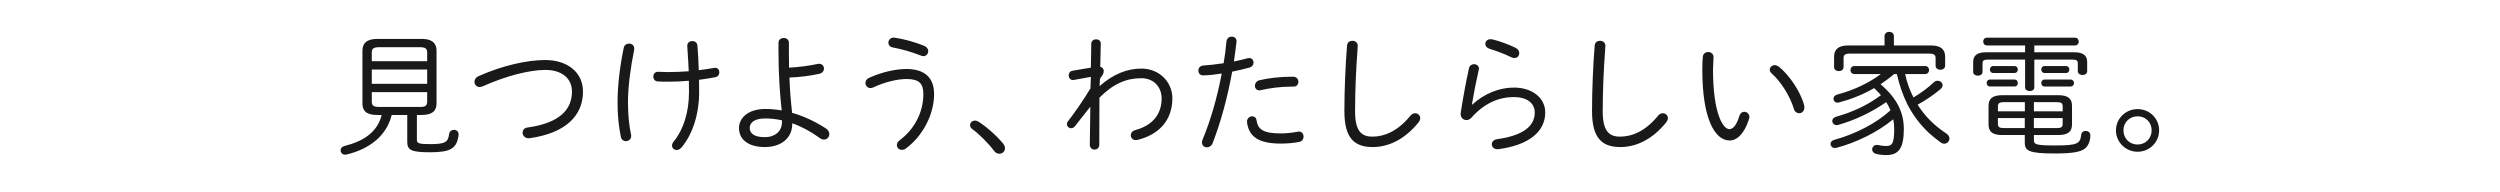 <?xml version="1.0" encoding="utf-8"?>
<!-- Generator: Adobe Illustrator 24.3.0, SVG Export Plug-In . SVG Version: 6.00 Build 0)  -->
<svg version="1.1" id="レイヤー_1" xmlns="http://www.w3.org/2000/svg" xmlns:xlink="http://www.w3.org/1999/xlink" x="0px"
	 y="0px" viewBox="0 0 561 43" style="enable-background:new 0 0 561 43;" xml:space="preserve">
<style type="text/css">
	.st0{fill-rule:evenodd;clip-rule:evenodd;fill:#191919;}
</style>
<path class="st0" d="M479.68,34.05c-2.67,0-4.86-2.13-4.86-4.8c0-2.67,2.19-4.77,4.86-4.77s4.83,2.1,4.83,4.77
	C484.51,31.92,482.35,34.05,479.68,34.05z M479.68,26.1c-1.8,0-3.18,1.35-3.18,3.15c0,1.8,1.35,3.18,3.18,3.18
	c1.77,0,3.15-1.38,3.15-3.18C482.83,27.45,481.48,26.1,479.68,26.1z M461.18,34.44c-6.01,0-6.82-0.6-6.82-2.49V30.3h-5.01
	c-1.74,0-3.12-0.39-3.12-2.4v-4.17c0-1.62,0.93-2.37,3.12-2.37h12.49c2.22,0,3.12,0.75,3.12,2.37v4.17c0,1.65-0.9,2.4-3.12,2.4
	h-5.43v1.17c0,0.93,0.48,1.17,4.74,1.17c5.01,0,5.64-0.39,5.86-2.34c0.06-0.63,0.54-0.93,1.02-0.93c0.54,0,1.05,0.36,1.05,0.99
	c0,1.17-0.45,2.43-1.29,3.03C466.83,34.05,465.3,34.44,461.18,34.44z M454.37,22.92h-4.74c-0.99,0-1.29,0.27-1.29,0.96v1.11h6.04
	V22.92z M454.37,26.49h-6.04v1.29c0,0.69,0.3,0.96,1.29,0.96h4.74V26.49z M462.86,23.88c0-0.69-0.27-0.96-1.32-0.96h-5.13v2.07h6.46
	V23.88z M461.54,28.74c1.02,0,1.32-0.24,1.32-0.96v-1.29h-6.46v2.25H461.54z M464.63,17.85c0.51,0,0.78,0.39,0.78,0.78
	c0,0.39-0.27,0.78-0.78,0.78h-5.82c-0.51,0-0.75-0.39-0.75-0.78c0-0.39,0.24-0.78,0.75-0.78H464.63z M458.81,14.82h4.8
	c0.51,0,0.75,0.39,0.75,0.78c0,0.39-0.24,0.78-0.75,0.78h-4.8c-0.51,0-0.75-0.39-0.75-0.78C458.06,15.21,458.3,14.82,458.81,14.82z
	 M467.31,16.83c-0.51,0-1.05-0.27-1.05-0.84v-1.8c0-0.54-0.24-0.81-1.11-0.81h-8.65v6.27c0,0.51-0.51,0.78-1.02,0.78
	c-0.54,0-1.05-0.27-1.05-0.78v-6.27h-8.44c-0.87,0-1.11,0.27-1.11,0.81v1.95c0,0.57-0.51,0.84-1.05,0.84
	c-0.51,0-1.05-0.27-1.05-0.84v-2.22c0-1.32,0.72-2.19,2.88-2.19h8.77V10.2h-8.56c-0.57,0-0.84-0.45-0.84-0.87
	c0-0.45,0.27-0.87,0.84-0.87h19.73c0.6,0,0.87,0.42,0.87,0.87c0,0.42-0.27,0.87-0.87,0.87h-9.1v1.53h8.98
	c2.16,0,2.88,0.87,2.88,2.19v2.07C468.36,16.56,467.85,16.83,467.31,16.83z M436.28,32.25c-0.24,0-0.54-0.09-0.81-0.3
	c-0.93-0.69-1.86-1.41-2.7-2.19c-1.89-1.8-3.48-3.9-4.68-6.21c-1.11-2.19-1.89-4.53-2.43-6.93h-0.63c-0.96,0.84-1.98,1.59-3.03,2.28
	c3.72,3.18,5.22,6.39,5.22,10.05c0,4.38-1.2,5.85-3.96,5.85c-0.78,0-1.56-0.09-2.25-0.27c-0.63-0.15-0.9-0.6-0.9-0.99
	c0-0.51,0.39-1.02,1.05-1.02c0.09,0,0.21,0,0.33,0.03c0.57,0.12,1.11,0.21,1.74,0.21c1.29,0,1.83-0.42,1.83-3.81
	c0-0.72-0.06-1.47-0.21-2.19c-3.48,2.88-8.35,5.28-12.82,6.42c-0.09,0.03-0.21,0.03-0.3,0.03c-0.57,0-0.96-0.45-0.96-0.9
	c0-0.39,0.27-0.78,0.84-0.93c4.74-1.29,9.49-3.75,12.61-6.63c-0.24-0.63-0.57-1.23-0.96-1.83c-3.36,2.34-7.06,4.05-10.72,5.1
	c-0.12,0.03-0.27,0.06-0.39,0.06c-0.6,0-0.99-0.48-0.99-0.93c0-0.39,0.27-0.78,0.87-0.96c3.54-0.99,6.93-2.49,10.06-4.83
	c-0.48-0.57-0.99-1.08-1.53-1.59c-2.43,1.41-5.04,2.46-7.84,3.21c-0.12,0.03-0.24,0.06-0.36,0.06c-0.57,0-0.93-0.42-0.93-0.87
	c0-0.39,0.27-0.81,0.87-0.96c3.72-0.99,7-2.55,9.76-4.59h-5.92c-0.6,0-0.9-0.45-0.9-0.9c0-0.45,0.3-0.9,0.9-0.9h15.85
	c0.6,0,0.9,0.45,0.9,0.9c0,0.45-0.3,0.9-0.9,0.9h-4.47c0.36,1.83,1.02,3.6,1.86,5.25c1.53-0.9,3.12-2.04,4.56-3.39
	c0.27-0.27,0.57-0.36,0.87-0.36c0.6,0,1.11,0.45,1.11,1.02c0,0.27-0.15,0.6-0.48,0.87c-1.65,1.38-3.45,2.58-5.13,3.48
	c1.65,2.61,3.81,4.74,6.46,6.48c0.48,0.33,0.69,0.72,0.69,1.11C437.45,31.71,436.94,32.25,436.28,32.25z M434.35,14.73v-1.65
	c0-0.69-0.27-1.05-1.41-1.05h-17.83c-1.14,0-1.41,0.36-1.41,0.99v2.01c0,0.63-0.54,0.93-1.05,0.93c-0.54,0-1.08-0.3-1.08-0.93v-2.31
	c0-1.5,0.84-2.52,3.12-2.52h8.2V8.1c0-0.63,0.54-0.96,1.05-0.96c0.54,0,1.05,0.33,1.05,0.96v2.1h8.38c2.28,0,3.12,1.02,3.12,2.52
	v2.01c0,0.63-0.54,0.93-1.05,0.93C434.89,15.66,434.35,15.36,434.35,14.73z M402.56,24.48c-0.81-2.79-2.91-6.18-5.01-8.01
	c-0.3-0.27-0.42-0.57-0.42-0.84c0-0.54,0.51-1.02,1.14-1.02c0.27,0,0.57,0.12,0.87,0.33c2.37,1.86,4.95,5.7,5.7,8.67
	c0.06,0.18,0.06,0.36,0.06,0.51c0,0.84-0.57,1.29-1.17,1.29C403.25,25.41,402.74,25.11,402.56,24.48z M388.15,31.53
	c-3.36,0-6.15-4.92-6.15-15.84c0-1.35,0.03-2.22,0.12-2.97c0.06-0.72,0.66-1.05,1.2-1.05c0.6,0,1.2,0.39,1.2,1.17
	c0,0.72-0.12,1.83-0.12,2.76c0,9.96,2.28,13.38,3.66,13.38c0.78,0,1.62-0.81,2.25-2.97c0.21-0.66,0.66-0.93,1.11-0.93
	c0.57,0,1.14,0.45,1.14,1.17c0,0.15-0.03,0.33-0.09,0.51C391.36,30.18,389.68,31.53,388.15,31.53z M363.62,33
	c-4.26,0-6.37-2.16-6.37-8.07c0-4.74,0.24-10.38,0.6-14.73c0.06-0.72,0.63-1.05,1.2-1.05c0.6,0,1.2,0.39,1.2,1.11
	c0,0.27-0.03,0.78-0.06,1.02c-0.3,3.81-0.54,8.94-0.54,13.68c0,4.32,1.32,5.7,3.87,5.7c2.67,0,5.68-1.17,8.56-4.71
	c0.33-0.39,0.69-0.54,1.05-0.54c0.6,0,1.14,0.45,1.14,1.08c0,0.33-0.12,0.66-0.42,1.02C370.64,31.47,366.95,33,363.62,33z
	 M336.02,33.48c-0.81,0-1.26-0.54-1.26-1.11c0-0.51,0.39-1.02,1.17-1.14c5.76-0.78,8.47-2.88,8.47-5.97c0-2.13-1.77-3.48-4.68-3.48
	c-3.36,0-6.64,1.35-9.58,4.68c-0.3,0.33-0.69,0.48-1.08,0.48c-0.66,0-1.29-0.48-1.29-1.32v-0.21c0.48-3.12,1.14-6.81,1.86-10.08
	c0.15-0.63,0.63-0.93,1.14-0.93c0.57,0,1.11,0.36,1.11,1.02c0,0.09-0.03,0.21-0.06,0.3c-0.6,2.64-1.14,5.37-1.53,7.74l0.06,0.03
	c2.7-2.49,6.1-3.84,9.37-3.84c4.11,0,7.03,2.31,7.03,5.58c0,4.38-3.75,7.35-10.54,8.25H336.02z M339.84,13.02
	c-0.21,0-0.45-0.06-0.72-0.18c-1.5-0.75-3.42-1.44-4.86-1.89c-0.66-0.21-0.96-0.66-0.96-1.11c0-0.54,0.45-1.05,1.2-1.05
	c0.15,0,0.3,0.03,0.45,0.06c1.47,0.36,3.48,1.05,5.16,1.89c0.57,0.27,0.81,0.75,0.81,1.17C340.92,12.51,340.5,13.02,339.84,13.02z
	 M308.04,33c-4.26,0-6.36-2.16-6.36-8.07c0-4.74,0.24-10.38,0.6-14.73c0.06-0.72,0.63-1.05,1.2-1.05c0.6,0,1.2,0.39,1.2,1.11
	c0,0.27-0.03,0.78-0.06,1.02c-0.3,3.81-0.54,8.94-0.54,13.68c0,4.32,1.32,5.7,3.87,5.7c2.67,0,5.67-1.17,8.56-4.71
	c0.33-0.39,0.69-0.54,1.05-0.54c0.6,0,1.14,0.45,1.14,1.08c0,0.33-0.12,0.66-0.42,1.02C315.06,31.47,311.37,33,308.04,33z
	 M287.4,32.22c-5.07,0-7.18-1.62-7.57-4.8v-0.15c0-0.72,0.6-1.17,1.17-1.17c0.45,0,0.87,0.27,0.96,0.87c0.3,2.1,1.56,2.97,5.46,2.97
	c1.2,0,2.55-0.15,3.84-0.39c0.09-0.03,0.15-0.03,0.24-0.03c0.66,0,1.02,0.57,1.02,1.14c0,0.51-0.3,1.05-0.93,1.17
	C290.28,32.1,288.84,32.22,287.4,32.22z M290.31,19.44h-0.6c-2.28,0-4.8,0.33-6.73,0.78c-0.12,0.03-0.24,0.06-0.36,0.06
	c-0.66,0-1.02-0.51-1.02-1.02c0-0.54,0.36-1.11,1.05-1.26c2.01-0.48,4.65-0.78,6.97-0.78h0.6c0.75,0,1.14,0.57,1.14,1.11
	C291.36,18.9,291,19.44,290.31,19.44z M276.5,16.08c-1.08,6-2.58,11.34-4.35,15.96c-0.27,0.72-0.81,1.02-1.32,1.02
	c-0.57,0-1.11-0.39-1.11-1.11c0-0.18,0.06-0.42,0.15-0.66c1.83-4.38,3.24-9.33,4.29-14.79c-1.38,0.18-2.79,0.42-4.2,0.42
	c-0.69,0-1.05-0.54-1.05-1.08c0-0.54,0.36-1.08,1.14-1.14c1.23-0.09,2.79-0.24,4.53-0.51c0.3-1.71,0.45-2.97,0.63-4.86
	c0.09-0.75,0.63-1.11,1.2-1.11c0.54,0,1.08,0.36,1.08,1.02c0,0.06-0.03,0.15-0.03,0.21c-0.21,1.74-0.36,2.97-0.57,4.35
	c0.99-0.21,2.01-0.45,3.03-0.72c0.15-0.03,0.27-0.06,0.39-0.06c0.66,0,0.99,0.51,0.99,1.02c0,0.45-0.27,0.93-0.87,1.11
	C279.08,15.51,277.76,15.84,276.5,16.08z M254.85,31.44c-0.69,0-1.11-0.54-1.11-1.11c0-0.45,0.3-0.93,1.02-1.14
	c3.69-0.99,5.91-3.39,5.91-7.11c0-2.52-1.74-4.53-4.56-4.53c-3.33,0-6.3,1.23-9.4,4.38l-0.03,10.56c0,0.72-0.54,1.08-1.05,1.08
	c-0.54,0-1.08-0.36-1.08-1.08l0.12-8.55l-3.45,4.38c-0.27,0.33-0.57,0.45-0.87,0.45c-0.48,0-0.93-0.39-0.93-0.9
	c0-0.21,0.06-0.45,0.24-0.66c1.44-1.86,3.27-4.44,5.04-7.38l0.09-2.58l-3.81,0.69c-0.06,0-0.12,0.03-0.21,0.03
	c-0.6,0-0.96-0.54-0.96-1.05c0-0.48,0.27-0.96,0.87-1.05l4.11-0.69l0.09-5.34c0-0.69,0.57-1.02,1.08-1.02c0.54,0,1.05,0.3,1.05,0.96
	v0.06L246.9,15c0.57,0.12,0.78,0.54,0.78,0.93c0,0.48-0.21,0.93-0.84,1.71l-0.09,1.68c3.06-2.7,6.18-3.93,9.37-3.93
	c4.08,0,6.96,3.06,6.96,6.66c0,5.01-3.09,8.22-7.9,9.36C255.06,31.44,254.94,31.44,254.85,31.44z M224.25,34.5
	c-0.39,0-0.84-0.18-1.17-0.63c-1.29-1.74-3.45-3.87-4.95-4.95c-0.33-0.24-0.45-0.54-0.45-0.84c0-0.54,0.48-1.02,1.11-1.02
	c0.21,0,0.48,0.06,0.72,0.21c1.77,1.08,4.17,3.21,5.59,4.95c0.3,0.39,0.42,0.75,0.42,1.08C225.52,33.99,224.91,34.5,224.25,34.5z
	 M202.4,33.63c-0.66,0-1.14-0.48-1.14-1.08c0-0.36,0.18-0.75,0.63-1.08c3.45-2.58,5.31-6.45,5.31-10.35c0-2.37-0.93-3.39-3.78-3.39
	c-1.95,0-4.8,0.63-7.48,1.89c-0.21,0.09-0.42,0.15-0.6,0.15c-0.66,0-1.14-0.57-1.14-1.14c0-0.45,0.24-0.9,0.84-1.17
	c2.79-1.29,6.04-1.98,8.32-1.98c4.11,0,6.25,1.92,6.25,5.64c0,4.56-2.55,9.42-6.34,12.21C202.97,33.54,202.67,33.63,202.4,33.63z
	 M207.21,12.6c-0.15,0-0.36-0.03-0.54-0.12c-2.19-0.87-4.53-1.5-6.33-1.83c-0.66-0.12-0.99-0.6-0.99-1.08c0-0.54,0.45-1.14,1.2-1.14
	c0.09,0,0.18,0.03,0.27,0.03c1.98,0.3,4.47,0.96,6.58,1.83c0.63,0.27,0.9,0.75,0.9,1.2C208.29,12.06,207.87,12.6,207.21,12.6z
	 M184.89,31.32c-0.27,0-0.57-0.09-0.87-0.3c-2.01-1.47-4.11-2.61-6.24-3.36v0.18c0,3.15-2.52,5.16-6.12,5.16
	c-3.6,0-5.83-1.59-5.83-4.29c0-2.1,1.89-4.26,5.92-4.26c1.23,0,2.46,0.12,3.66,0.33c-0.39-3.63-0.72-7.95-0.72-13.38V9.57
	c0-0.69,0.6-1.05,1.17-1.05c0.6,0,1.17,0.36,1.17,1.05v1.92c0,1.29,0,2.52,0.03,3.69c2.25-0.12,4.53-0.42,6.46-0.84
	c0.12-0.03,0.21-0.03,0.3-0.03c0.69,0,1.08,0.54,1.08,1.08c0,0.48-0.33,1.02-1.05,1.17c-2.04,0.45-4.32,0.75-6.7,0.84
	c0.09,2.64,0.3,5.28,0.6,7.92c2.58,0.72,5.13,1.92,7.6,3.51c0.54,0.36,0.75,0.81,0.75,1.26C186.1,30.75,185.58,31.32,184.89,31.32z
	 M175.47,27c-1.23-0.27-2.49-0.42-3.72-0.42c-2.61,0-3.51,1.02-3.51,2.13c0,1.23,0.99,2.07,3.42,2.07c2.13,0,3.81-1.23,3.81-3.39V27
	z M156.86,17.91c0.03,0.87,0.03,1.77,0.03,2.7c0,5.25-1.59,9.66-3.93,12.45c-0.36,0.42-0.75,0.6-1.11,0.6
	c-0.57,0-1.05-0.42-1.05-0.99c0-0.27,0.12-0.6,0.39-0.93c2.16-2.64,3.42-6.51,3.42-11.13c0-0.84,0-1.68-0.03-2.49
	c-1.53,0.15-3.09,0.21-4.44,0.21c-1.11,0-1.77,0-2.55-0.06c-0.66-0.03-0.99-0.57-0.99-1.08c0-0.54,0.36-1.08,1.02-1.08
	c0.81,0,1.62,0.06,2.43,0.06c1.44,0,2.97-0.06,4.5-0.18c-0.03-1.2-0.18-3.18-0.27-4.65c-0.03-0.51-0.06-0.84-0.06-1.08
	c0-0.69,0.57-1.05,1.11-1.05c0.57,0,1.11,0.33,1.17,0.99c0.15,1.77,0.24,3.63,0.3,5.55c1.26-0.15,2.43-0.33,3.45-0.51
	c0.06,0,0.15-0.03,0.21-0.03c0.63,0,0.96,0.51,0.96,1.02c0,0.48-0.27,0.96-0.84,1.08C159.5,17.52,158.21,17.73,156.86,17.91z
	 M140.92,22.89c0,3,0.27,5.43,0.69,7.29c0.03,0.12,0.03,0.24,0.03,0.33c0,0.72-0.6,1.17-1.2,1.17c-0.48,0-0.96-0.3-1.11-0.93
	c-0.48-2.19-0.75-4.83-0.75-7.83c0-3.57,0.51-8.04,1.38-12.15c0.15-0.69,0.66-0.99,1.2-0.99c0.6,0,1.17,0.39,1.17,1.14
	c0,0.09,0,0.18-0.03,0.3C141.49,15.18,140.92,19.53,140.92,22.89z M118.62,31.02c-0.87,0-1.35-0.63-1.35-1.26
	c0-0.51,0.33-1.05,1.08-1.14c7.3-1.02,10-4.08,10-8.07c0-2.91-2.19-4.86-6-4.86c-3.45,0-8.68,1.29-13.99,3.66
	c-0.27,0.12-0.51,0.18-0.72,0.18c-0.72,0-1.17-0.57-1.17-1.17c0-0.48,0.27-0.99,0.96-1.29c5.34-2.37,10.81-3.6,14.92-3.6
	c4.95,0,8.47,2.73,8.47,7.08c0,5.37-3.81,9.3-11.98,10.47H118.62z M96.49,34.17c-4.32,0-5.1-0.54-5.1-2.34V25.8H87.9
	c-1.17,4.71-5.01,7.65-10.15,8.88c-0.12,0.03-0.21,0.03-0.3,0.03c-0.63,0-1.02-0.48-1.02-0.96c0-0.42,0.27-0.84,0.87-0.99
	c4.35-1.08,7.42-3.18,8.35-6.96h-0.96c-1.83,0-3.36-0.45-3.36-2.58V11.37c0-1.74,1.05-2.64,3.36-2.64h9.91
	c2.31,0,3.36,0.9,3.36,2.64v11.85c0,1.74-1.05,2.58-3.36,2.58h-1.05v5.55c0,0.78,0.33,0.99,2.94,0.99c3.42,0,4.05-0.42,4.29-2.25
	c0.09-0.63,0.6-0.96,1.08-0.96c0.54,0,1.05,0.36,1.05,1.02v0.15C102.52,33.3,101.17,34.17,96.49,34.17z M95.86,11.82
	c0-0.93-0.39-1.23-1.71-1.23h-9.01c-1.32,0-1.71,0.3-1.71,1.23v1.92h12.43V11.82z M95.86,15.6H83.43v3.21h12.43V15.6z M94.15,24
	c0.99,0,1.71-0.06,1.71-1.23v-2.1H83.43v2.1c0,0.93,0.39,1.23,1.71,1.23H94.15z M447.28,16.38c-0.51,0-0.75-0.39-0.75-0.78
	c0-0.39,0.24-0.78,0.75-0.78h4.74c0.54,0,0.78,0.39,0.78,0.78c0,0.39-0.24,0.78-0.78,0.78H447.28z M452.02,19.41h-5.46
	c-0.51,0-0.75-0.39-0.75-0.78c0-0.39,0.24-0.78,0.75-0.78h5.46c0.54,0,0.78,0.39,0.78,0.78C452.8,19.02,452.57,19.41,452.02,19.41z"
	/>
</svg>
